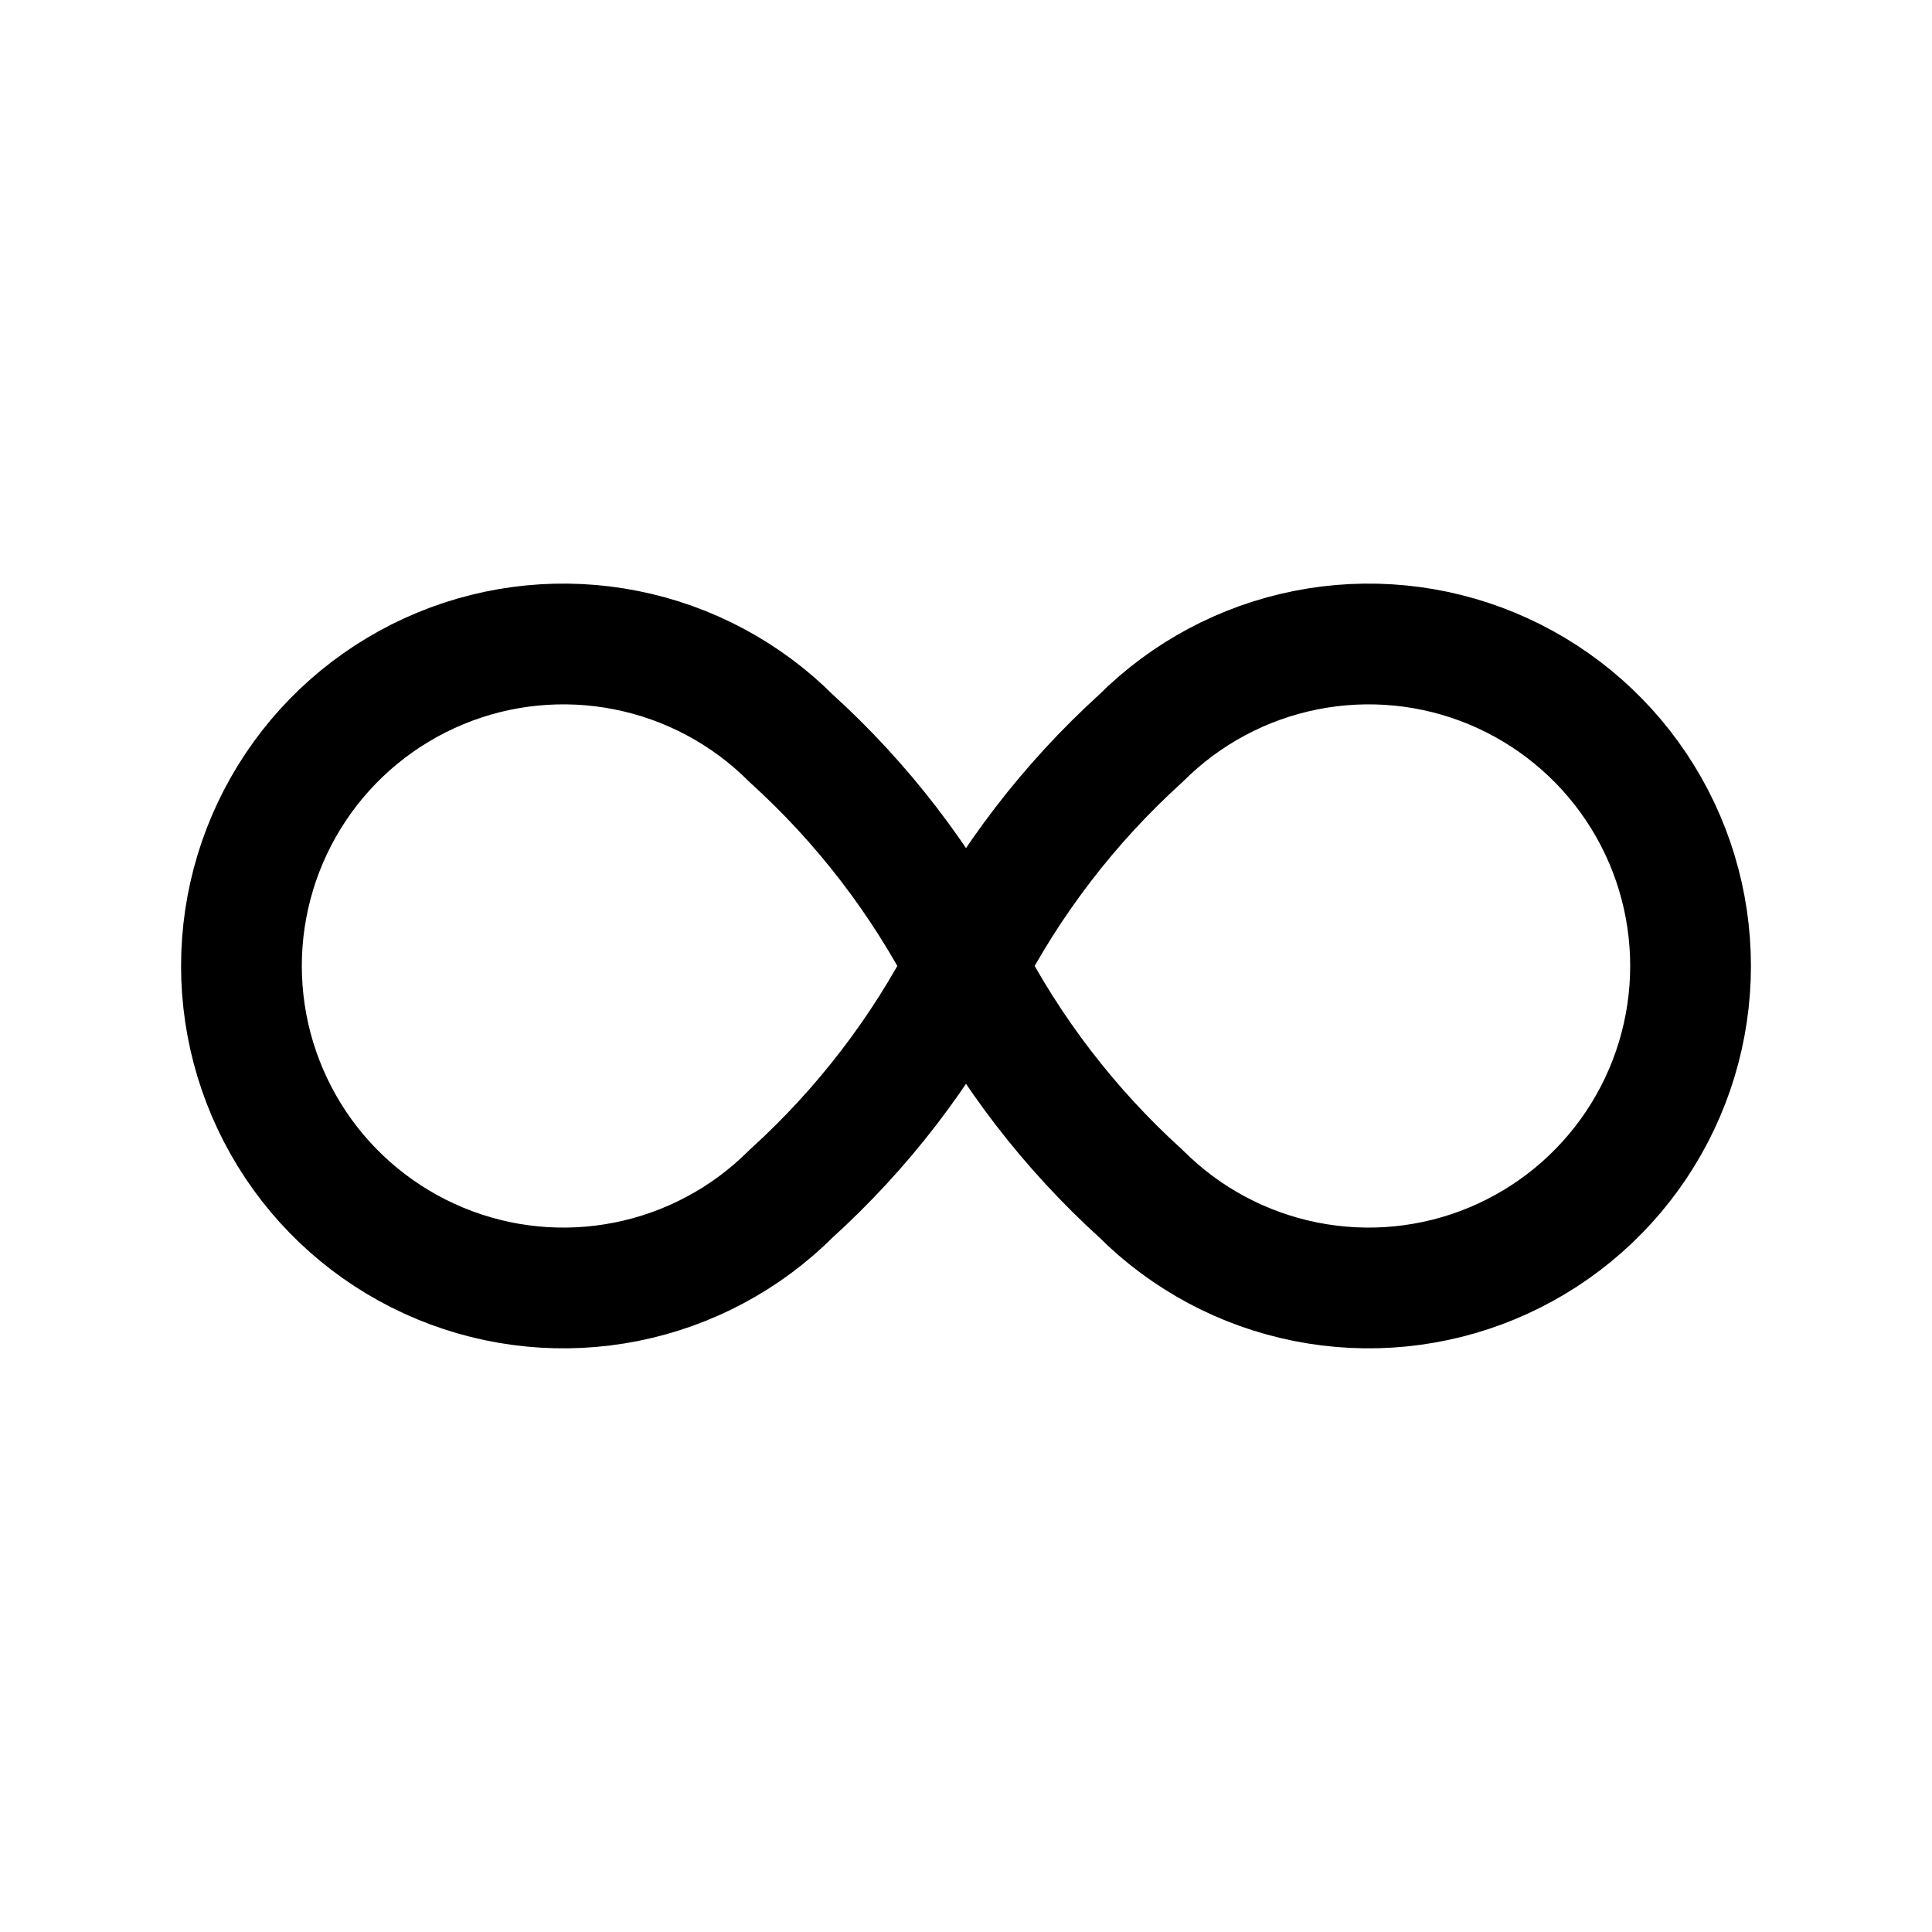 <svg width="32" height="32" viewBox="0 0 32 32" fill="none" xmlns="http://www.w3.org/2000/svg">
<g id="Frame 12401">
<path id="Vector" d="M16 15.999C15.268 17.42 14.288 18.697 13.104 19.77C12.358 20.516 11.408 21.024 10.373 21.23C9.339 21.436 8.266 21.331 7.292 20.927C6.317 20.523 5.484 19.84 4.898 18.963C4.312 18.085 3.999 17.054 3.999 15.999C3.999 14.944 4.312 13.913 4.898 13.036C5.484 12.159 6.317 11.476 7.292 11.072C8.266 10.668 9.339 10.563 10.373 10.769C11.408 10.975 12.358 11.483 13.104 12.229C14.288 13.302 15.268 14.579 16 15.999ZM16 15.999C16.732 14.579 17.713 13.302 18.896 12.229C19.642 11.483 20.592 10.975 21.627 10.769C22.662 10.563 23.734 10.668 24.709 11.072C25.683 11.476 26.516 12.159 27.102 13.036C27.689 13.913 28.001 14.944 28.001 15.999C28.001 17.054 27.689 18.085 27.102 18.963C26.516 19.84 25.683 20.523 24.709 20.927C23.734 21.331 22.662 21.436 21.627 21.23C20.592 21.024 19.642 20.516 18.896 19.77C17.713 18.697 16.732 17.42 16 15.999Z" stroke="black" stroke-width="2" stroke-linecap="round" stroke-linejoin="round"/>
</g>
</svg>
